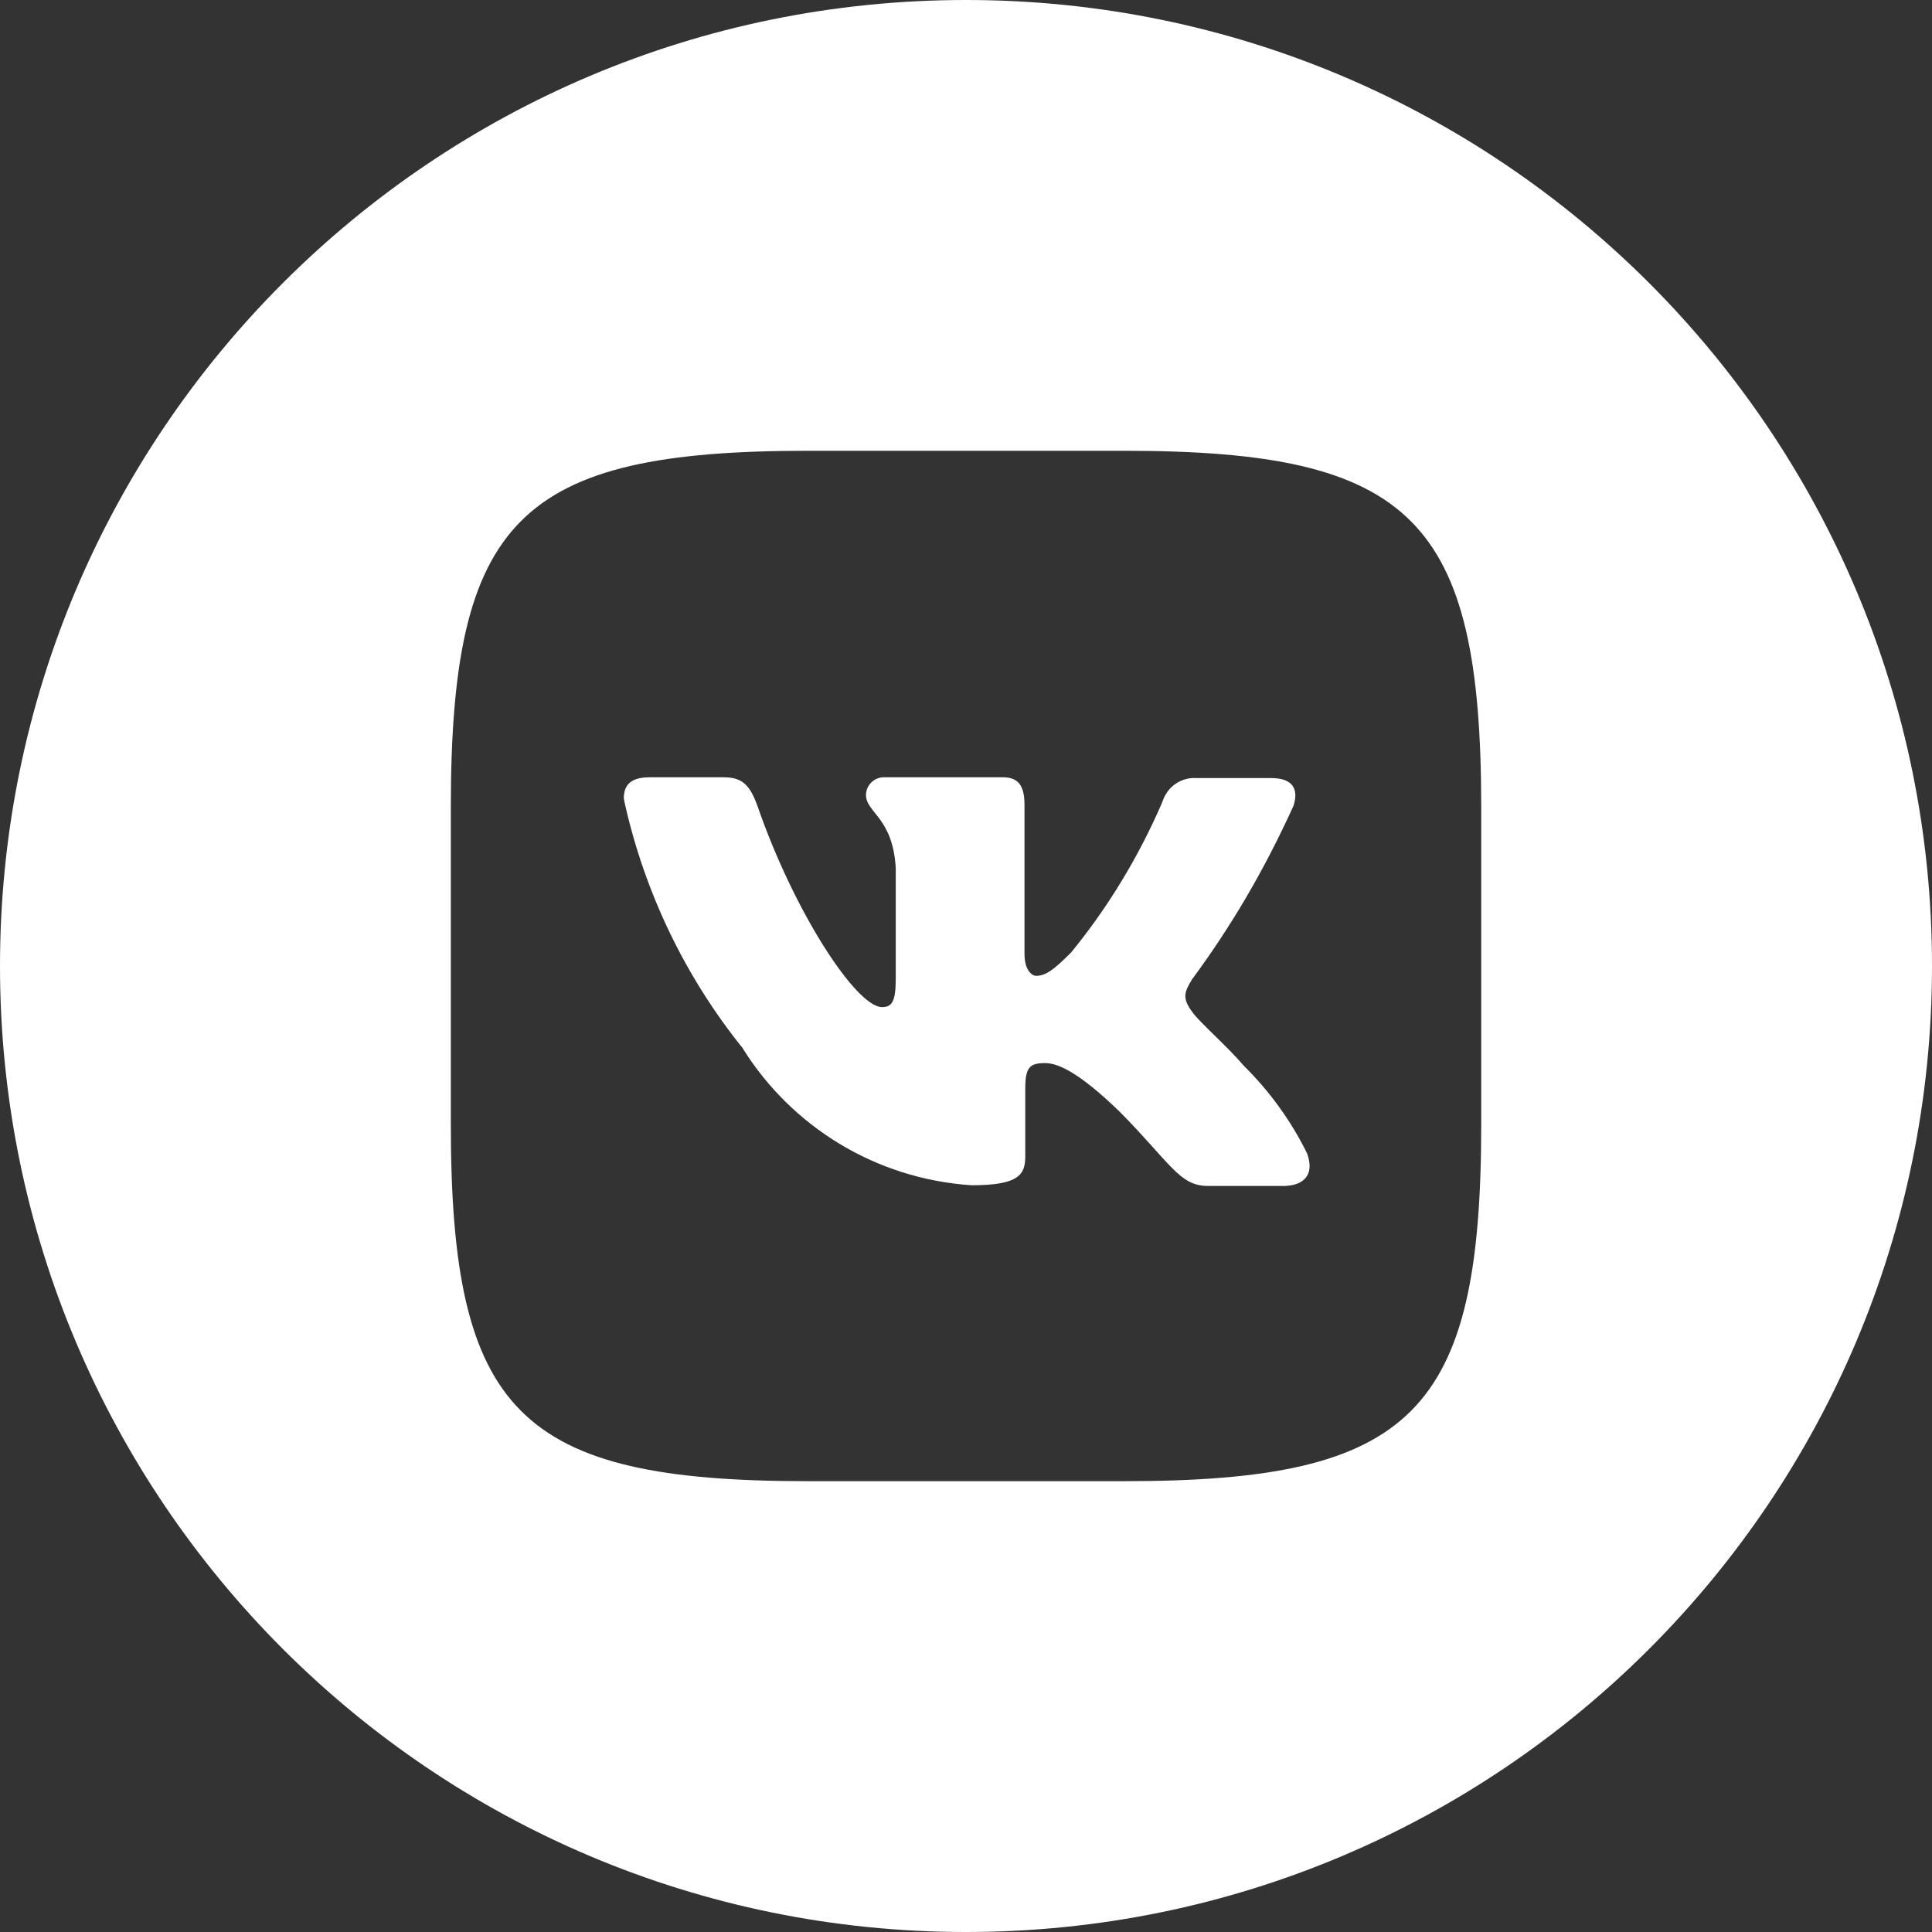 <?xml version="1.0" encoding="UTF-8"?> <svg xmlns="http://www.w3.org/2000/svg" width="90" height="90" viewBox="0 0 90 90" fill="none"><rect x="0" y="0" width="90" height="90" fill="#333333" stroke="none"/><path d="M45 0C69.853 0 90 20.147 90 45C90 69.853 69.853 90 45 90C20.147 90 0 69.853 0 45C0 20.147 20.147 0 45 0ZM37.633 20.999C24.184 20.999 21.001 24.182 21.001 37.631V52.367C21.001 65.816 24.184 68.999 37.633 68.999H52.369C65.818 68.999 69.001 65.816 69.001 52.367V37.631C69.001 24.182 65.782 20.999 52.369 20.999H37.633ZM41.222 36.208H46.708C47.454 36.208 47.725 36.615 47.725 37.495V44.441C47.725 45.185 48.063 45.458 48.267 45.458C48.707 45.458 49.081 45.185 49.893 44.374C51.58 42.314 53.022 39.958 54.121 37.418L54.195 37.227C54.427 36.646 54.984 36.242 55.636 36.242C55.666 36.242 55.694 36.243 55.725 36.245H59.208C60.258 36.245 60.496 36.785 60.258 37.532C58.877 40.575 57.325 43.193 55.533 45.619C55.538 45.611 55.544 45.602 55.549 45.594L55.466 45.712C55.489 45.681 55.511 45.65 55.533 45.619C55.174 46.211 55.049 46.484 55.549 47.154C55.92 47.662 57.141 48.711 57.954 49.66C59.13 50.824 60.117 52.178 60.861 53.673L60.901 53.761C61.241 54.74 60.731 55.249 59.749 55.249L59.752 55.246H56.265C54.944 55.246 54.536 54.196 52.164 51.792C50.098 49.792 49.184 49.523 48.677 49.523C47.965 49.523 47.761 49.726 47.761 50.709V53.858C47.761 54.707 47.49 55.214 45.255 55.214C40.745 54.911 36.868 52.451 34.618 48.866L34.584 48.81C31.972 45.566 30.047 41.656 29.095 37.38L29.06 37.192C29.06 36.685 29.263 36.21 30.245 36.21H33.732C34.613 36.21 34.952 36.617 35.293 37.565C37.018 42.544 39.899 46.913 41.085 46.914C41.525 46.914 41.728 46.711 41.728 45.594V40.441C41.592 38.07 40.34 37.868 40.34 37.022C40.354 36.569 40.725 36.207 41.18 36.207C41.194 36.207 41.207 36.206 41.222 36.208Z" fill="white"></path></svg> 
